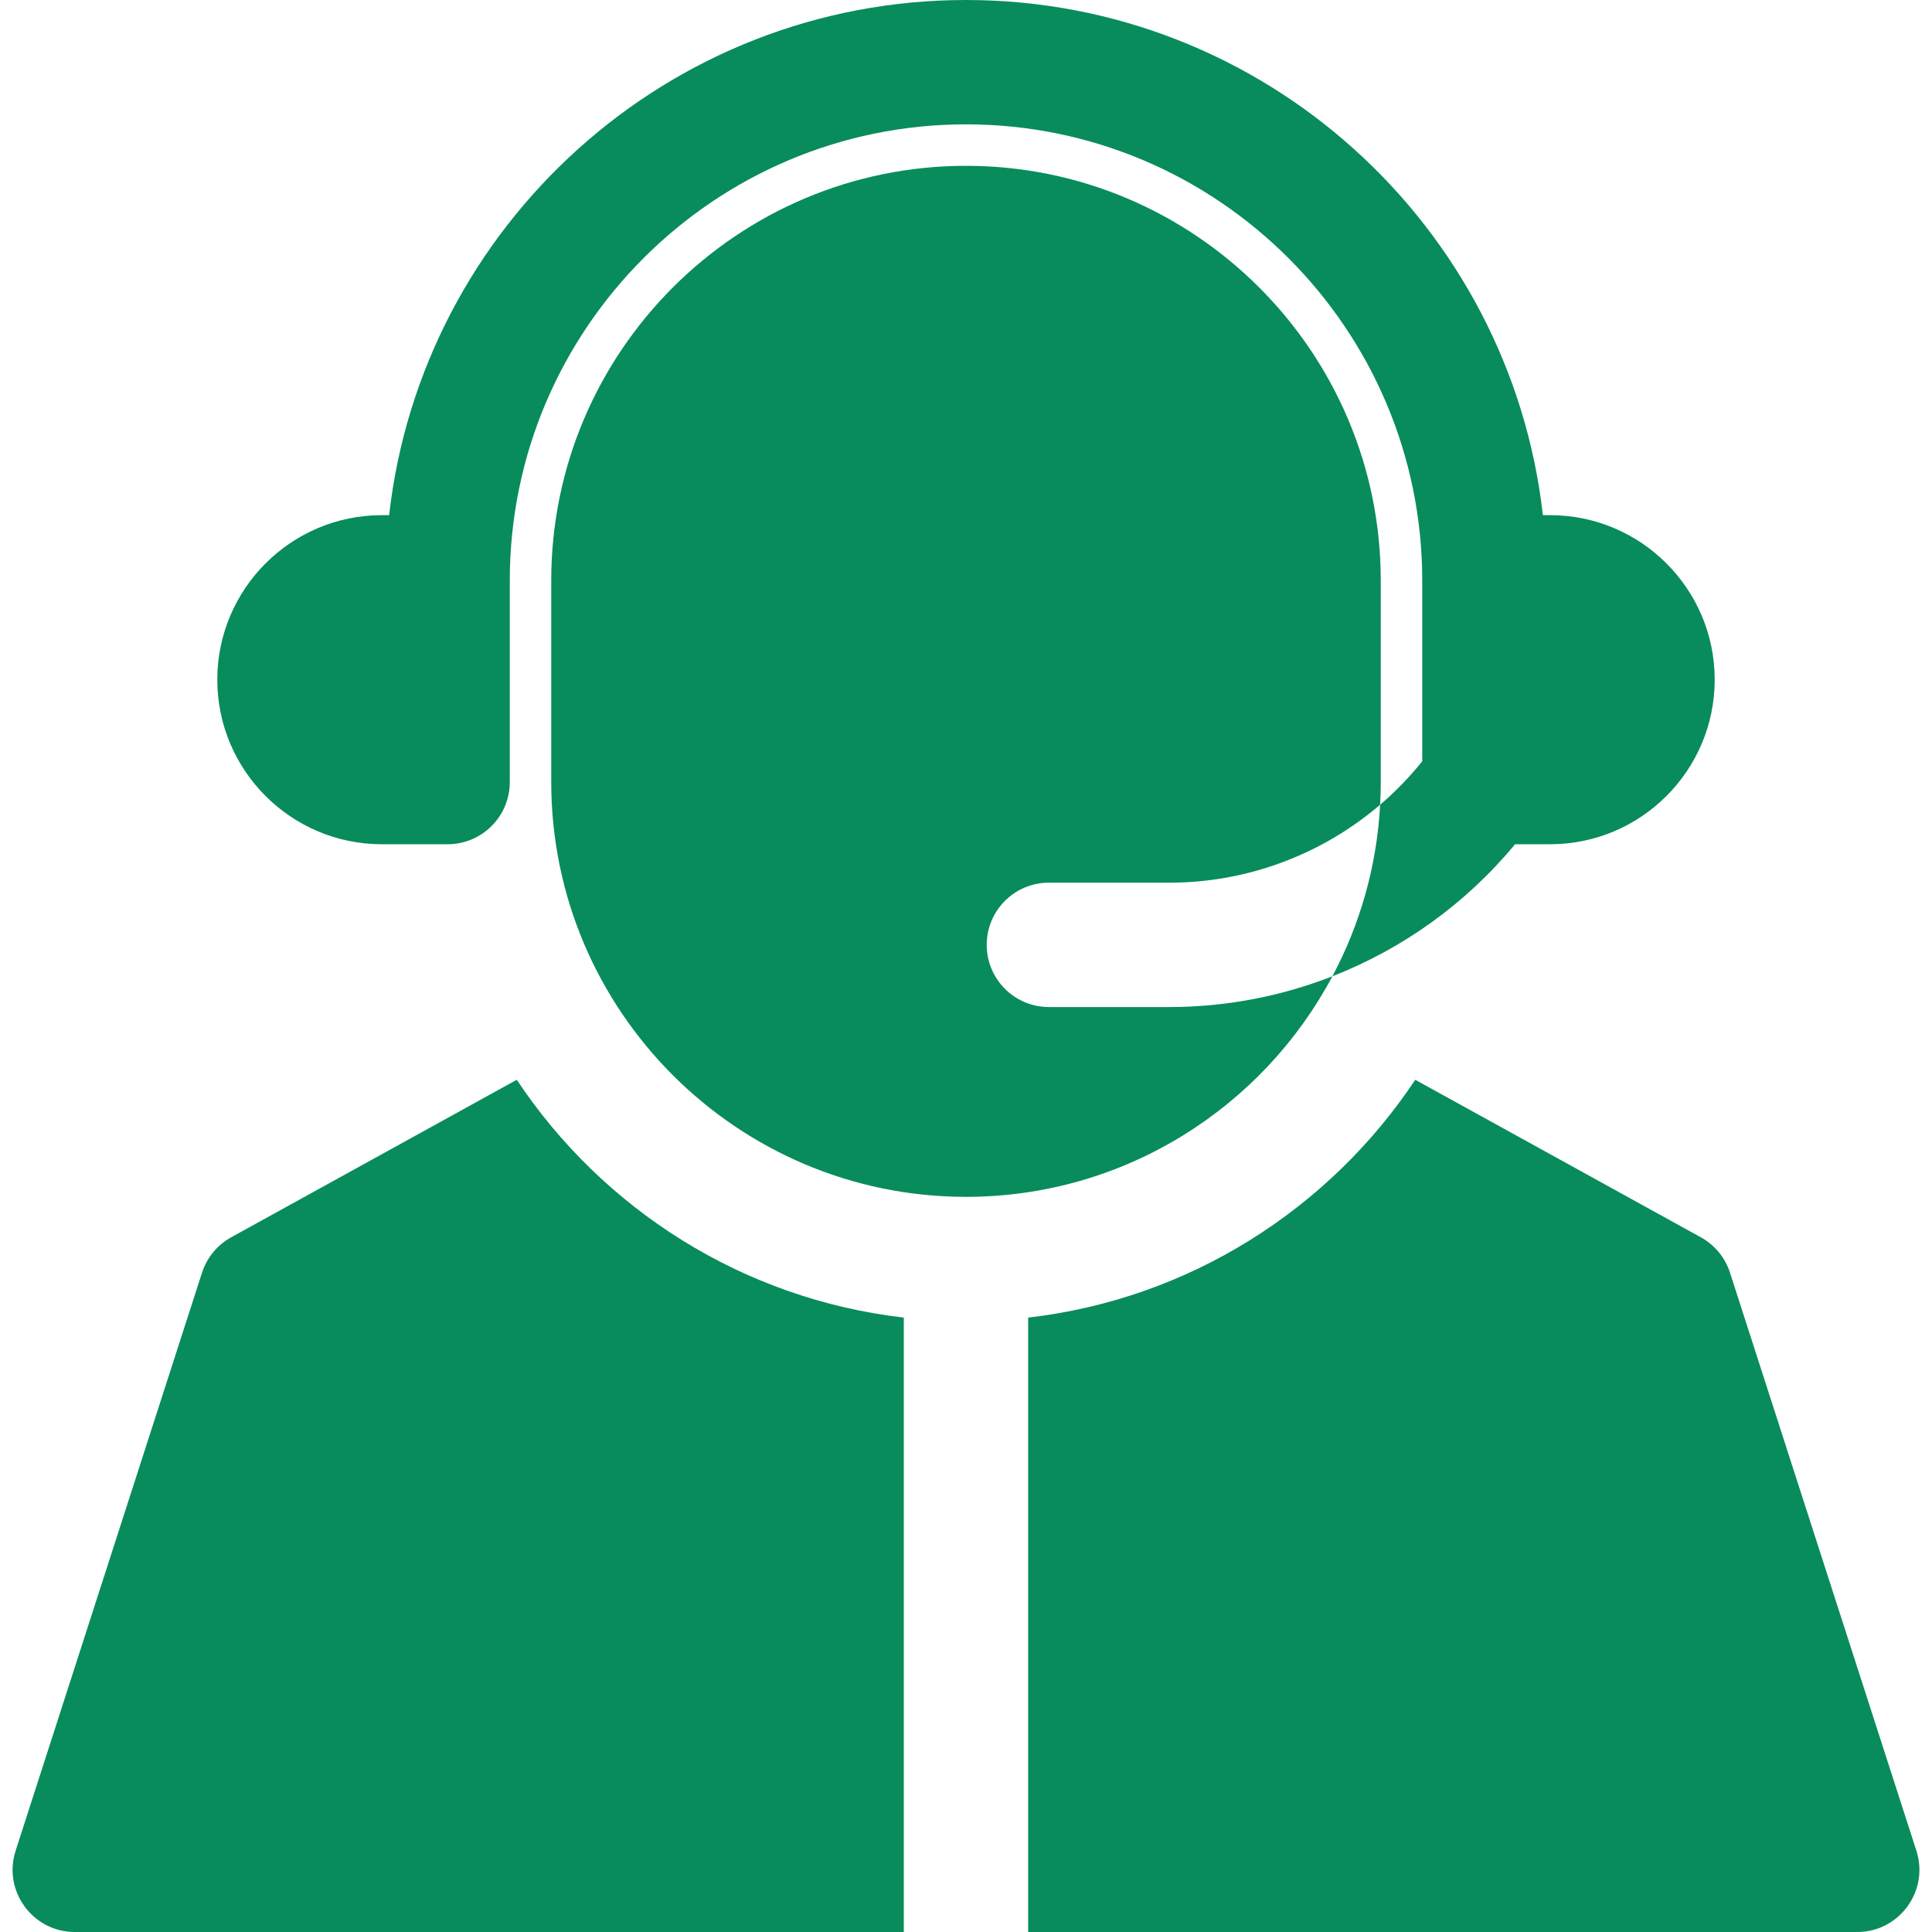 <svg xmlns="http://www.w3.org/2000/svg" xmlns:xlink="http://www.w3.org/1999/xlink" version="1.1" id="Layer_1" x="0px" y="0px" viewBox="0 0 512 512" style="enable-background:new 0 0 512 512;" xml:space="preserve" width="512"  height="512" >
  <style type="text/css">
* {fill:#088c5c;}
rect, circle, ellipse, line, polyline, polygon {fill:#05F29B;}
</style>
<g>
	<g>
		<path d="M256.001,43.944c-60.605,0-109.917,49.301-109.917,109.917v53.399c0,60.605,49.312,109.917,109.917,109.917    c42.018,0,78.62-23.706,97.097-58.452c-13.589,5.317-28.221,8.151-43.182,8.151h-31.945c-9.107,0-16.478-7.382-16.478-16.478    c0-9.107,7.371-16.478,16.478-16.478h31.945c20.663,0,40.447-7.492,55.837-20.663c0.11-1.988,0.165-3.988,0.165-5.998v-53.399    C365.918,93.245,316.606,43.944,256.001,43.944z"/>
	</g>
</g>
<g>
	<g>
		<path d="M410.81,136.525h-1.932C400.236,59.817,334.978,0,256.001,0S111.765,59.817,103.124,136.524h-1.932    c-24.044,0-43.605,19.562-43.605,43.605c0,24.043,19.561,43.605,43.605,43.605h17.428c9.1,0,16.478-7.378,16.478-16.478v-53.399    c0-66.666,54.238-120.903,120.904-120.903c66.666,0,120.904,54.237,120.904,120.904v47.892    c-3.372,4.205-7.114,8.055-11.152,11.506c-0.879,16.357-5.361,31.769-12.655,45.467c18.679-7.296,35.415-19.271,48.403-34.989    h9.309c24.044,0,43.604-19.562,43.604-43.605S434.853,136.525,410.81,136.525z"/>
	</g>
</g>
<g>
	<g>
		<path d="M507.863,490.465l-49.4-153.196c-1.289-3.994-4.051-7.346-7.725-9.371l-75.684-41.745    c-22.742,34.205-59.815,58.09-102.58,63.024V512h219.706C503.378,512,511.28,501.065,507.863,490.465z"/>
	</g>
</g>
<g>
	<g>
		<path d="M136.947,286.153l-75.684,41.744c-3.673,2.027-6.436,5.378-7.725,9.371L4.139,490.465C0.709,501.104,8.661,512,19.821,512    h219.698V349.176C196.757,344.241,159.688,320.356,136.947,286.153z"/>
	</g>
</g>
</svg>